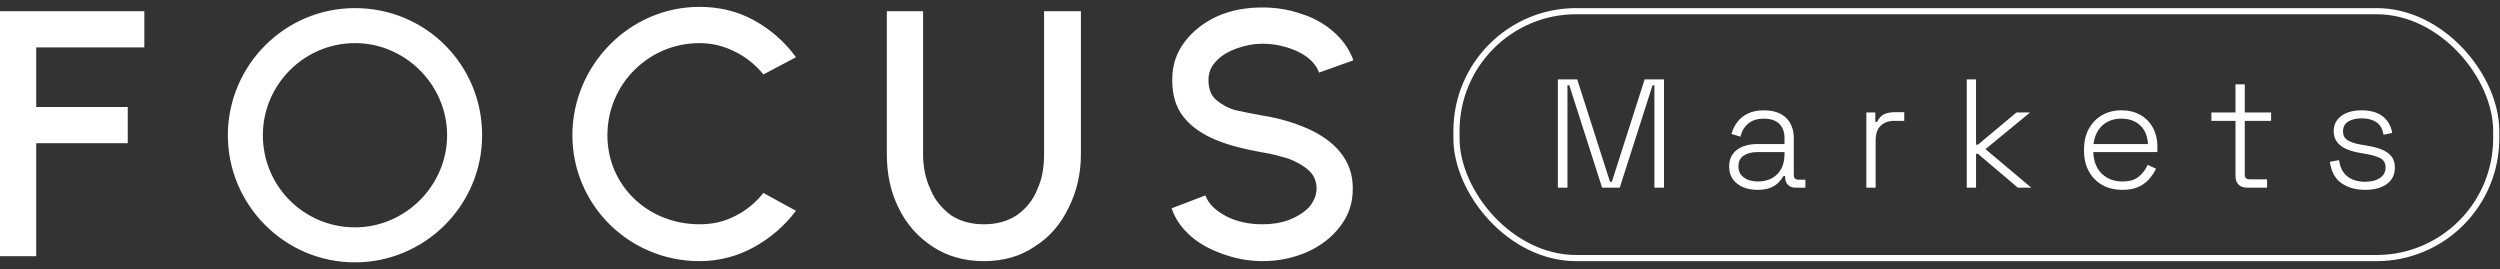 <svg width="260" height="28" viewBox="0 0 260 28" fill="none" xmlns="http://www.w3.org/2000/svg">
<rect x="0" y="0" width="260" height="28" fill="#333333" stroke="none"/>
<path d="M72.751 27.158C65.405 27.158 59.529 21.282 59.529 14.064C59.529 6.846 65.405 0.715 72.751 0.715C74.794 0.715 76.711 1.162 78.435 2.12C80.16 3.078 81.629 4.355 82.778 5.952L79.393 7.741C78.627 6.782 77.605 5.952 76.455 5.377C75.305 4.802 74.092 4.483 72.751 4.483C67.449 4.483 63.17 8.762 63.17 14.064C63.17 19.365 67.449 23.325 72.751 23.325C74.092 23.325 75.305 23.07 76.519 22.431C77.669 21.856 78.627 21.026 79.393 20.068L82.778 21.92C81.629 23.453 80.16 24.731 78.435 25.689C76.711 26.647 74.794 27.158 72.751 27.158ZM36.918 27.285C29.573 27.285 23.697 21.282 23.697 14.064C23.697 6.846 29.573 0.842 36.918 0.842C44.264 0.842 50.14 6.719 50.14 14.064C50.14 21.409 44.136 27.285 36.918 27.285ZM36.918 23.645C42.156 23.645 46.499 19.301 46.499 14.064C46.499 8.826 42.156 4.483 36.918 4.483C31.681 4.483 27.337 8.762 27.337 14.064C27.337 19.365 31.617 23.645 36.918 23.645ZM131.302 27.158C129.897 27.158 128.556 26.902 127.278 26.455C126.001 26.008 124.851 25.433 123.893 24.603C122.935 23.773 122.232 22.814 121.849 21.665L125.362 20.323C125.681 21.218 126.448 21.92 127.534 22.495C128.683 23.07 129.897 23.325 131.302 23.325C132.26 23.325 133.154 23.198 134.049 22.878C134.879 22.559 135.582 22.112 136.093 21.601C136.604 21.026 136.923 20.323 136.923 19.621C136.923 18.79 136.604 18.152 136.093 17.705C135.518 17.194 134.815 16.81 133.985 16.491C133.091 16.236 132.196 15.98 131.302 15.852C129.514 15.533 127.917 15.15 126.512 14.575C125.107 14 123.957 13.234 123.127 12.212C122.296 11.19 121.913 9.912 121.913 8.315C121.913 6.719 122.36 5.441 123.254 4.291C124.085 3.206 125.234 2.311 126.64 1.673C128.109 1.034 129.642 0.778 131.302 0.778C132.644 0.778 133.985 0.97 135.262 1.417C136.54 1.8 137.689 2.439 138.648 3.269C139.606 4.1 140.308 5.058 140.755 6.271L137.178 7.549C136.859 6.655 136.156 5.952 135.007 5.377C133.921 4.866 132.644 4.547 131.302 4.547C130.344 4.547 129.45 4.739 128.556 5.058C127.725 5.377 127.023 5.761 126.512 6.335C125.937 6.91 125.681 7.549 125.681 8.315C125.681 9.21 125.937 9.912 126.448 10.359C126.959 10.806 127.598 11.19 128.428 11.445C129.322 11.637 130.216 11.828 131.302 12.02C132.963 12.275 134.496 12.723 135.965 13.361C137.37 14 138.52 14.767 139.35 15.789C140.244 16.874 140.691 18.088 140.691 19.621C140.691 21.154 140.244 22.431 139.35 23.581C138.52 24.667 137.37 25.561 135.965 26.2C134.496 26.838 132.963 27.158 131.302 27.158ZM102.323 27.158C100.279 27.158 98.491 26.647 96.958 25.625C95.489 24.667 94.275 23.325 93.445 21.601C92.615 19.94 92.231 18.088 92.231 16.044V1.162H96V16.044C96 17.385 96.255 18.599 96.766 19.685C97.214 20.834 97.98 21.665 98.874 22.367C99.832 23.006 100.982 23.325 102.323 23.325C103.665 23.325 104.814 23.006 105.772 22.367C106.731 21.665 107.433 20.834 107.88 19.685C108.391 18.599 108.583 17.385 108.583 16.044V1.162H112.415V16.044C112.415 18.088 111.968 19.94 111.138 21.601C110.307 23.325 109.158 24.667 107.625 25.625C106.156 26.647 104.367 27.158 102.323 27.158ZM15.01 1.162H0V26.647H3.768V14.894H13.285V11.126H3.768V4.93H15.01V1.162Z" fill="white"/>
<rect x="151.473" y="1.162" width="108.136" height="25.677" rx="12.455" stroke="white" stroke-width="0.639"/>
<path d="M162.018 19.518V8.255H164.029L167.44 18.906H167.633L171.044 8.255H173.055V19.518H172.058V8.866H171.865L168.453 19.518H166.619L163.208 8.866H163.015V19.518H162.017H162.018Z" fill="white"/>
<path d="M182.758 19.743C182.211 19.743 181.715 19.649 181.269 19.461C180.824 19.273 180.473 18.997 180.216 18.633C179.958 18.268 179.829 17.828 179.829 17.313C179.829 16.798 179.958 16.353 180.216 16.01C180.473 15.667 180.822 15.41 181.261 15.238C181.701 15.067 182.189 14.981 182.725 14.981H185.589V14.353C185.589 13.72 185.406 13.227 185.042 12.873C184.678 12.519 184.147 12.342 183.449 12.342C182.752 12.342 182.219 12.511 181.816 12.849C181.414 13.187 181.143 13.64 181.004 14.209L180.071 13.936C180.2 13.474 180.403 13.059 180.682 12.689C180.96 12.319 181.331 12.024 181.792 11.804C182.253 11.585 182.806 11.475 183.449 11.475C184.436 11.475 185.201 11.732 185.742 12.247C186.284 12.762 186.555 13.48 186.555 14.403V18.2C186.555 18.522 186.705 18.683 187.005 18.683H187.761V19.52H186.732C186.399 19.52 186.136 19.421 185.944 19.222C185.751 19.024 185.654 18.753 185.654 18.41V18.297H185.493C185.354 18.534 185.174 18.764 184.954 18.989C184.734 19.215 184.447 19.397 184.093 19.536C183.739 19.675 183.294 19.745 182.758 19.745V19.743ZM182.822 18.874C183.648 18.874 184.315 18.625 184.825 18.126C185.334 17.627 185.59 16.922 185.59 16.01V15.817H182.742C182.184 15.817 181.72 15.938 181.35 16.179C180.98 16.421 180.795 16.794 180.795 17.298C180.795 17.802 180.985 18.191 181.366 18.464C181.747 18.738 182.232 18.874 182.822 18.874Z" fill="white"/>
<path d="M194.101 19.518V11.698H195.035V12.68H195.228C195.378 12.326 195.6 12.069 195.895 11.908C196.19 11.747 196.6 11.666 197.126 11.666H198.043V12.568H197.013C196.423 12.568 195.951 12.734 195.597 13.066C195.243 13.399 195.067 13.919 195.067 14.627V19.519H194.101V19.518Z" fill="white"/>
<path d="M204.543 19.518V8.255H205.508V15.045H205.701L209.708 11.698H211.124L206.49 15.511L211.253 19.518H209.853L205.702 15.994H205.509V19.518H204.544H204.543Z" fill="white"/>
<path d="M220.73 19.743C219.926 19.743 219.226 19.574 218.631 19.236C218.036 18.898 217.571 18.423 217.239 17.812C216.906 17.201 216.74 16.498 216.74 15.704V15.511C216.74 14.707 216.906 14.002 217.239 13.395C217.571 12.789 218.03 12.317 218.615 11.979C219.199 11.641 219.867 11.472 220.618 11.472C221.368 11.472 221.994 11.625 222.557 11.931C223.12 12.237 223.562 12.676 223.884 13.25C224.206 13.825 224.367 14.508 224.367 15.302V15.817H217.706C217.738 16.793 218.036 17.546 218.599 18.077C219.162 18.608 219.873 18.874 220.731 18.874C221.46 18.874 222.026 18.708 222.429 18.375C222.831 18.043 223.139 17.635 223.354 17.152L224.222 17.538C224.061 17.892 223.838 18.238 223.554 18.576C223.27 18.914 222.903 19.193 222.452 19.413C222.001 19.633 221.427 19.742 220.73 19.742V19.743ZM217.721 14.981H223.385C223.342 14.134 223.068 13.482 222.564 13.025C222.06 12.569 221.411 12.341 220.617 12.341C219.823 12.341 219.185 12.569 218.671 13.025C218.156 13.482 217.839 14.133 217.721 14.981Z" fill="white"/>
<path d="M233.747 19.518C233.329 19.518 233.015 19.411 232.805 19.196C232.597 18.982 232.492 18.681 232.492 18.295V12.567H229.982V11.698H232.492V8.77H233.457V11.698H236.193V12.567H233.457V18.167C233.457 18.489 233.618 18.649 233.94 18.649H235.774V19.518H233.747Z" fill="white"/>
<path d="M245.959 19.743C245.015 19.743 244.208 19.517 243.538 19.067C242.867 18.617 242.457 17.872 242.307 16.83L243.256 16.654C243.342 17.222 243.516 17.67 243.779 17.997C244.042 18.324 244.364 18.558 244.744 18.697C245.125 18.836 245.53 18.906 245.959 18.906C246.603 18.906 247.121 18.775 247.512 18.512C247.904 18.249 248.099 17.887 248.099 17.426C248.099 16.965 247.914 16.627 247.544 16.444C247.174 16.262 246.683 16.117 246.072 16.01L245.331 15.881C244.838 15.795 244.393 15.664 243.996 15.486C243.599 15.31 243.285 15.071 243.054 14.771C242.824 14.47 242.708 14.095 242.708 13.645C242.708 12.969 242.974 12.438 243.505 12.052C244.036 11.665 244.741 11.472 245.621 11.472C246.501 11.472 247.227 11.673 247.769 12.076C248.31 12.478 248.651 13.06 248.791 13.821L247.89 14.014C247.782 13.392 247.527 12.952 247.125 12.695C246.723 12.437 246.221 12.308 245.621 12.308C245.02 12.308 244.559 12.421 244.205 12.646C243.851 12.872 243.674 13.204 243.674 13.644C243.674 14.084 243.835 14.387 244.157 14.585C244.479 14.784 244.918 14.931 245.476 15.028L246.217 15.157C246.753 15.243 247.236 15.369 247.665 15.535C248.093 15.702 248.434 15.935 248.687 16.235C248.938 16.535 249.065 16.933 249.065 17.426C249.065 18.166 248.786 18.737 248.228 19.139C247.67 19.542 246.914 19.743 245.959 19.743Z" fill="white"/>
</svg>
